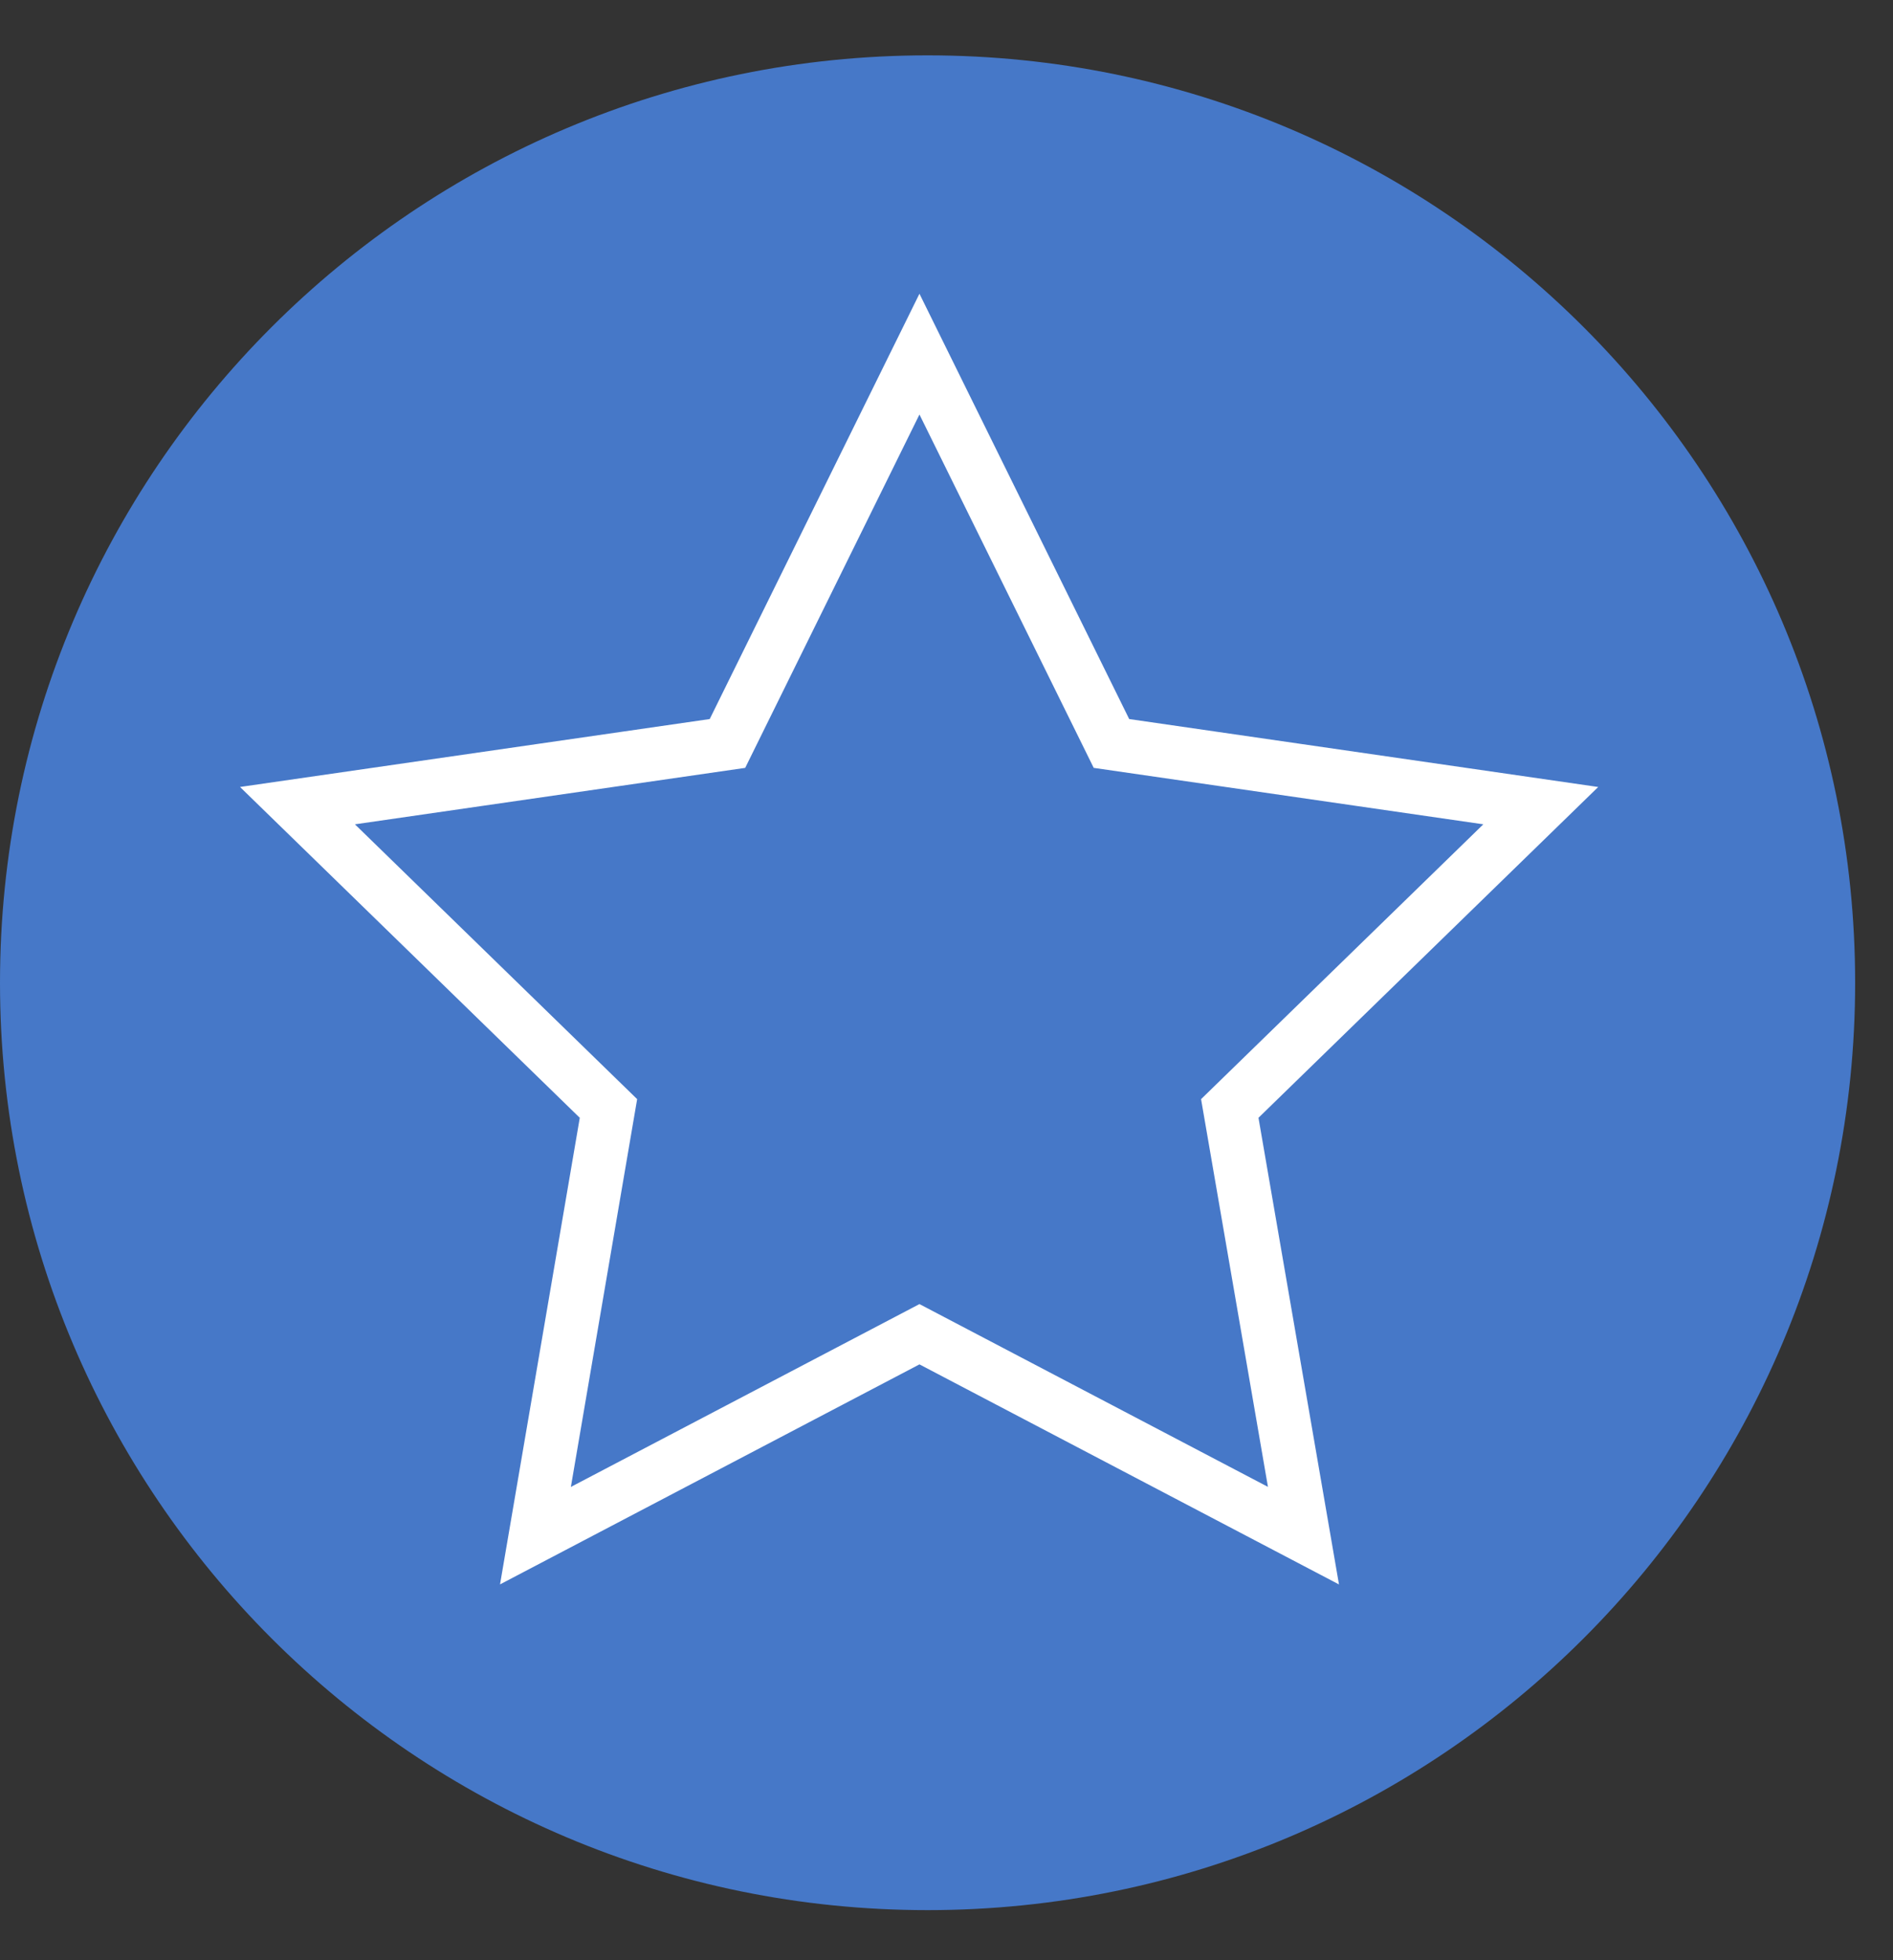 <svg width="28" height="29" viewBox="0 0 28 29" fill="none" xmlns="http://www.w3.org/2000/svg">
<rect x="0" y="0" width="28" height="29" fill="#333333" stroke="none"/>
<g clip-path="url(#clip0_8964_66835)">
<path d="M13.72 28.259C21.297 28.259 27.44 22.117 27.44 14.539C27.44 6.962 21.297 0.819 13.72 0.819C6.143 0.819 0 6.962 0 14.539C0 22.117 6.143 28.259 13.72 28.259Z" fill="#4678C8"/>
<path d="M13.6 5.239L16.44 10.999L22.79 11.919L18.19 16.399L19.28 22.719L13.6 19.739L7.92 22.719L9 16.399L4.4 11.919L10.76 10.999L13.6 5.239Z" stroke="white" stroke-width="0.79" stroke-miterlimit="10"/>
</g>
<defs>
<clipPath id="clip0_8964_66835">
<rect width="27.44" height="27.44" fill="white" transform="translate(0 0.819)"/>
</clipPath>
</defs>
</svg>
